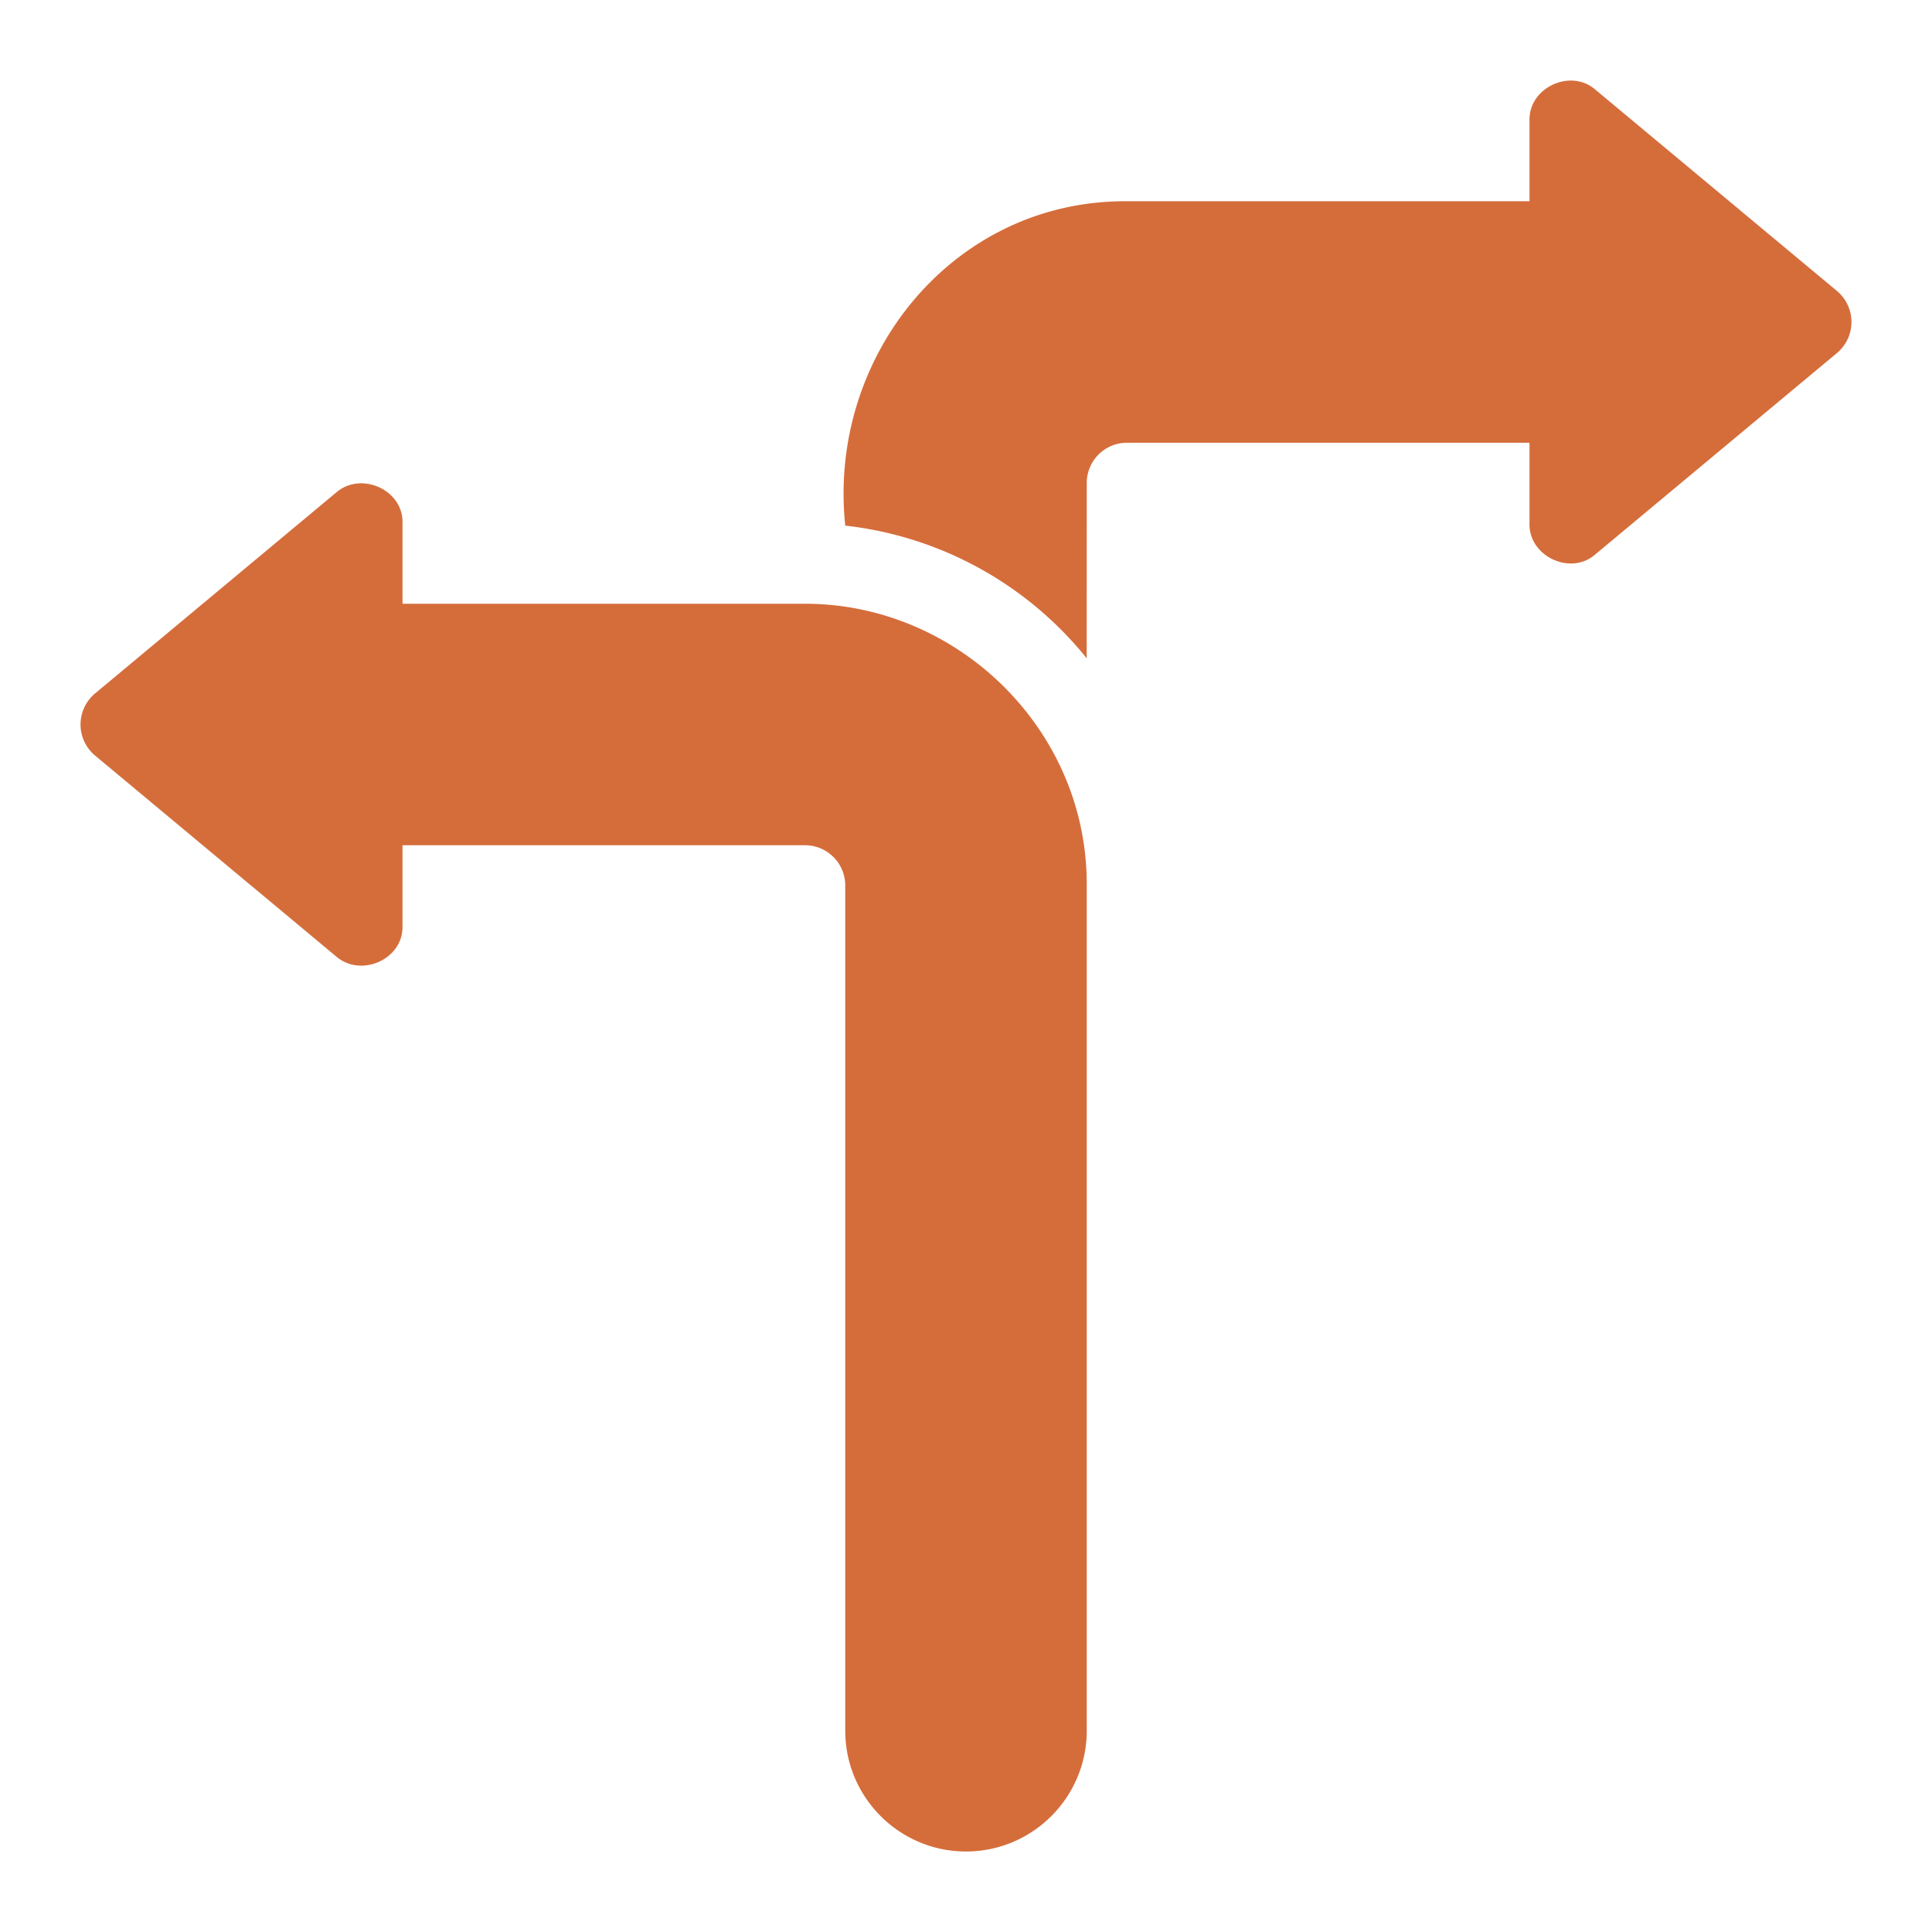<?xml version="1.0" encoding="utf-8"?>
<svg xmlns="http://www.w3.org/2000/svg" xmlns:xlink="http://www.w3.org/1999/xlink" version="1.1" width="512" height="512" x="0" y="0" viewBox="0 0 48 48" style="enable-background:new 0 0 512 512" class="">
  <g>
    <path d="M8.359 23.769c.621.525 1.668.06 1.641-.769v-2h10a1 1 0 0 1 1 1v21c0 1.654 1.346 3 3 3s3-1.346 3-3V22c.019-3.88-3.219-7.001-7-7H10v-2c.028-.826-1.021-1.297-1.641-.769l-6 5a1.005 1.005 0 0 0 0 1.538zM39.641 2.231C39.024 1.688 37.974 2.177 38 3v2H28c-4.321-.029-7.443 3.857-7 8.059a8.989 8.989 0 0 1 5.999 3.296L27 12a1 1 0 0 1 1-1h10v2c-.027.82 1.026 1.317 1.641.769l6-5a1.005 1.005 0 0 0 0-1.538z" fill="#d56d3b" opacity="1" data-original="#000000" class=""/>
  </g>
</svg>